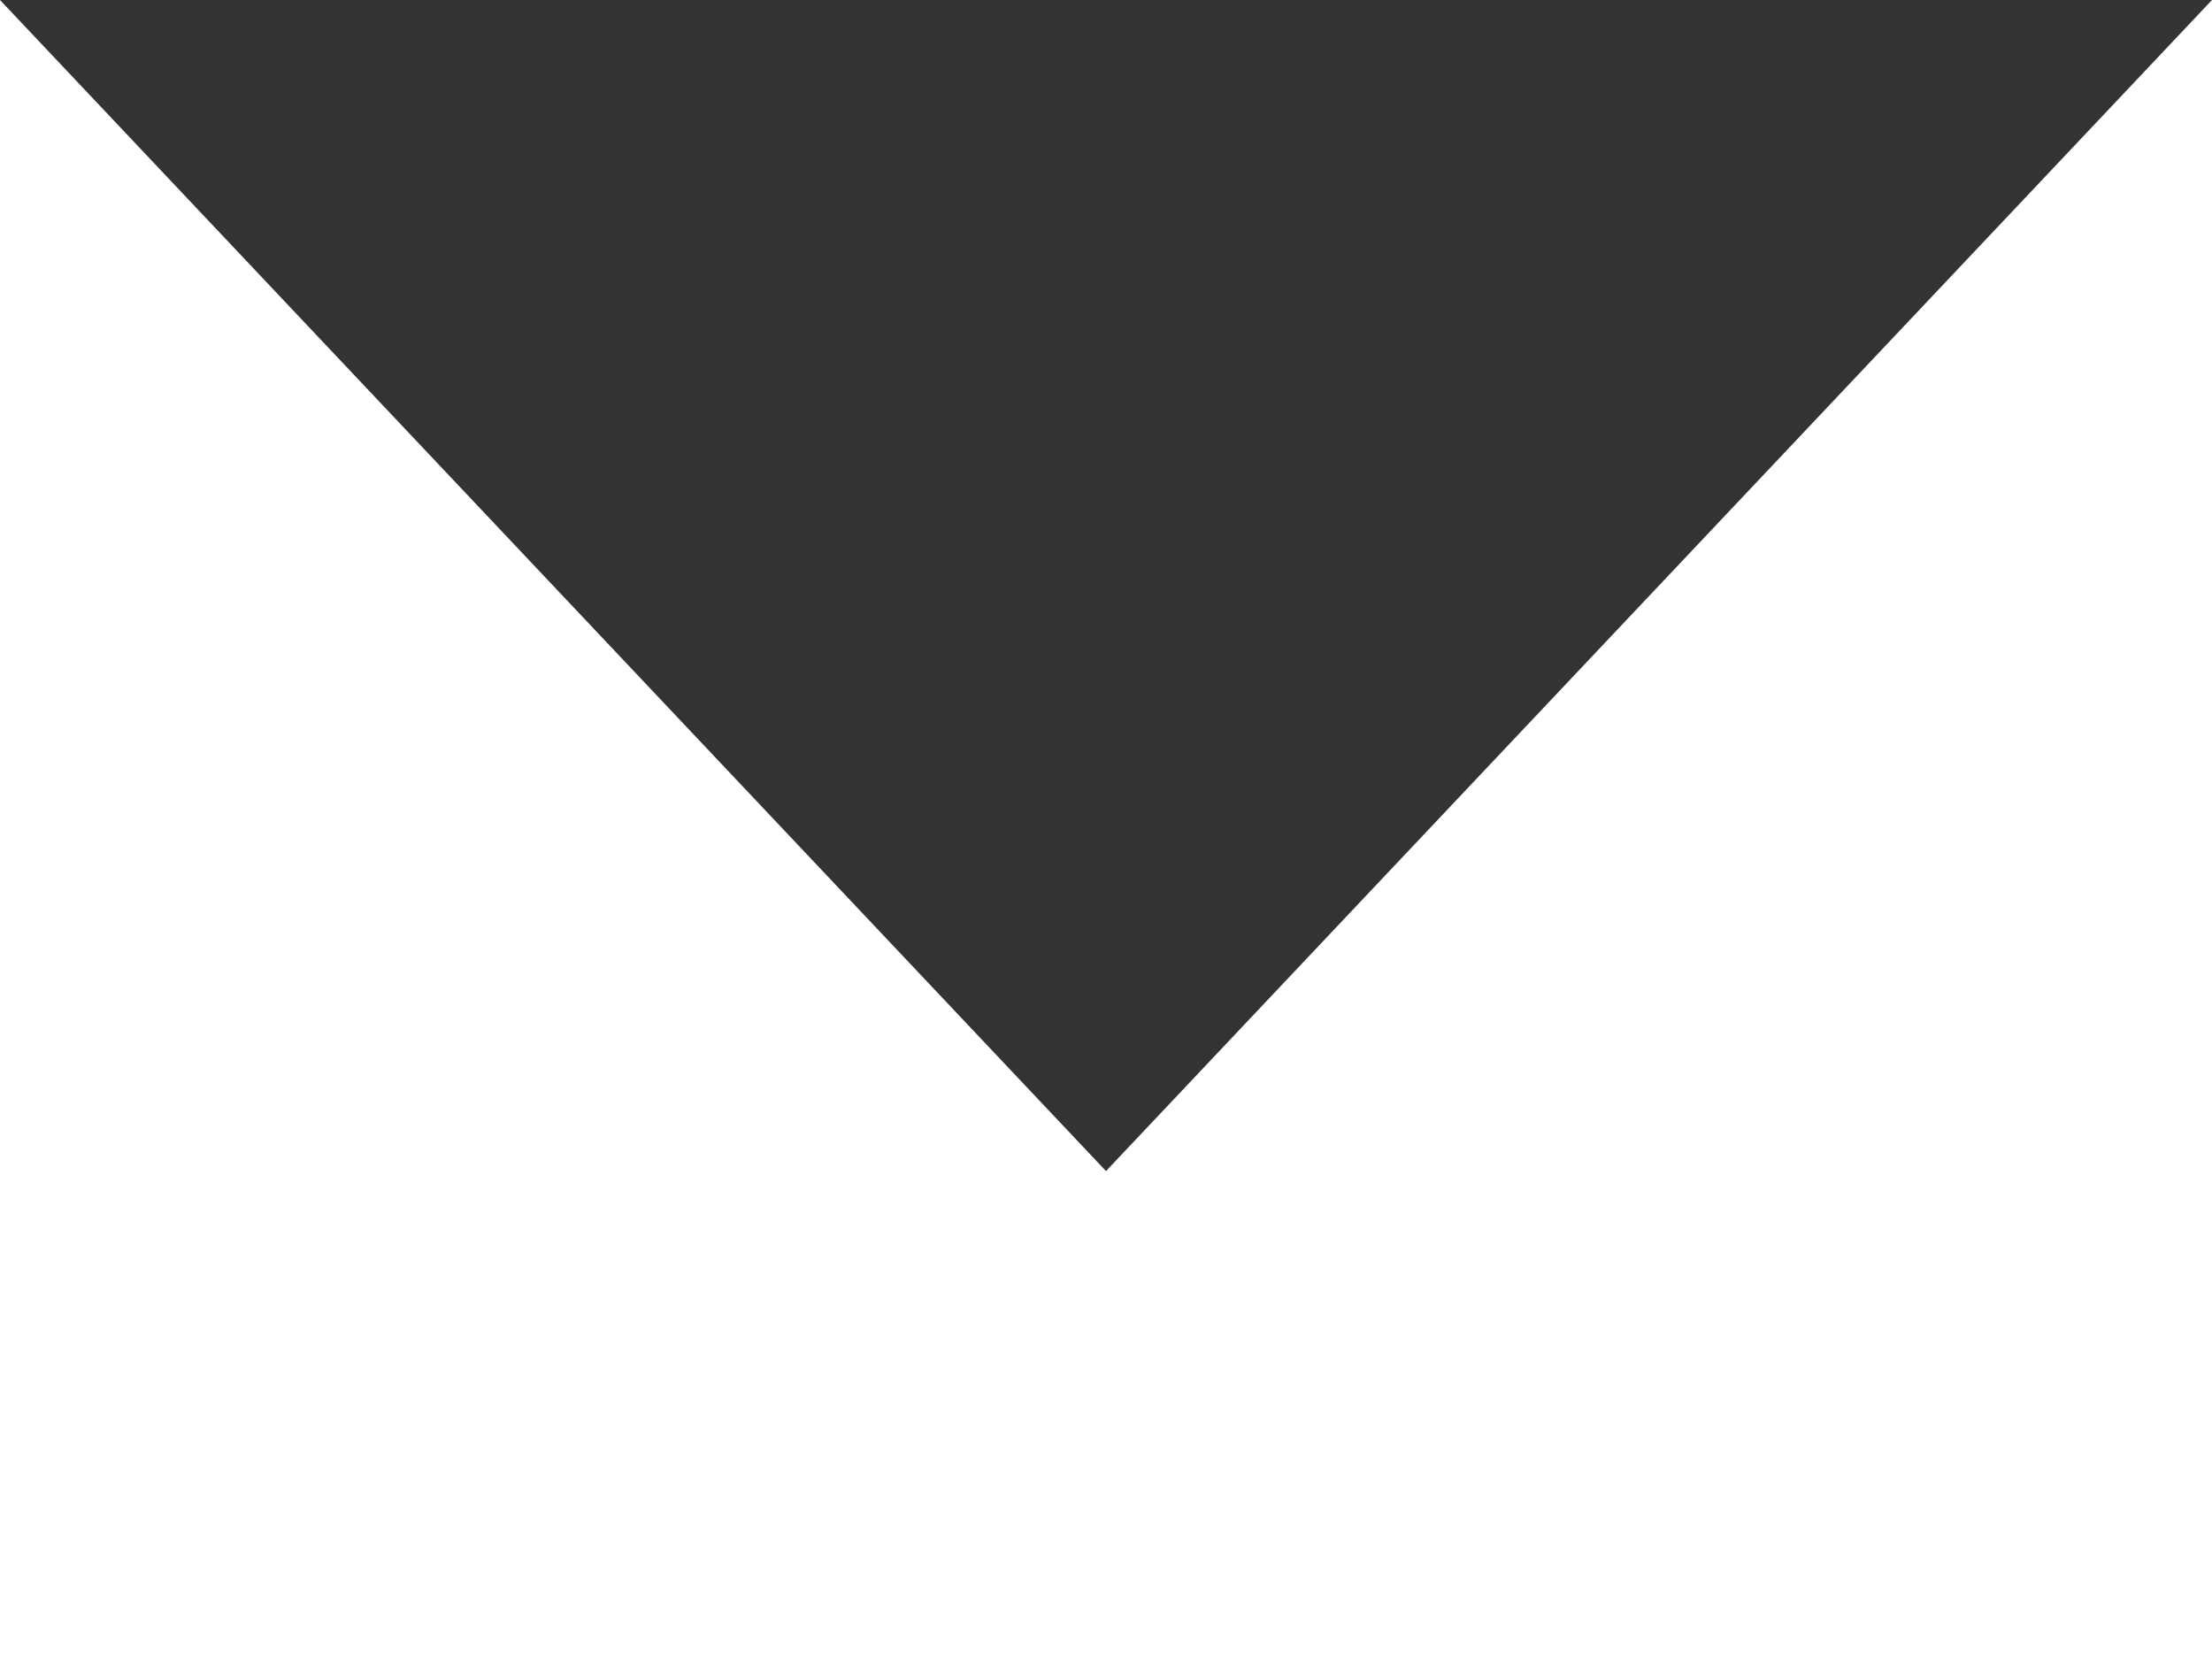 <svg width="48" height="36" viewBox="0 0 48 36" fill="none" xmlns="http://www.w3.org/2000/svg">
<rect x="0" y="0" width="48" height="36" fill="#333333" stroke="none"/>
<path fill-rule="evenodd" clip-rule="evenodd" d="M0 36V0L24 25.412L48 0V36L34 36H14L0 36Z" fill="white"/>
</svg>
